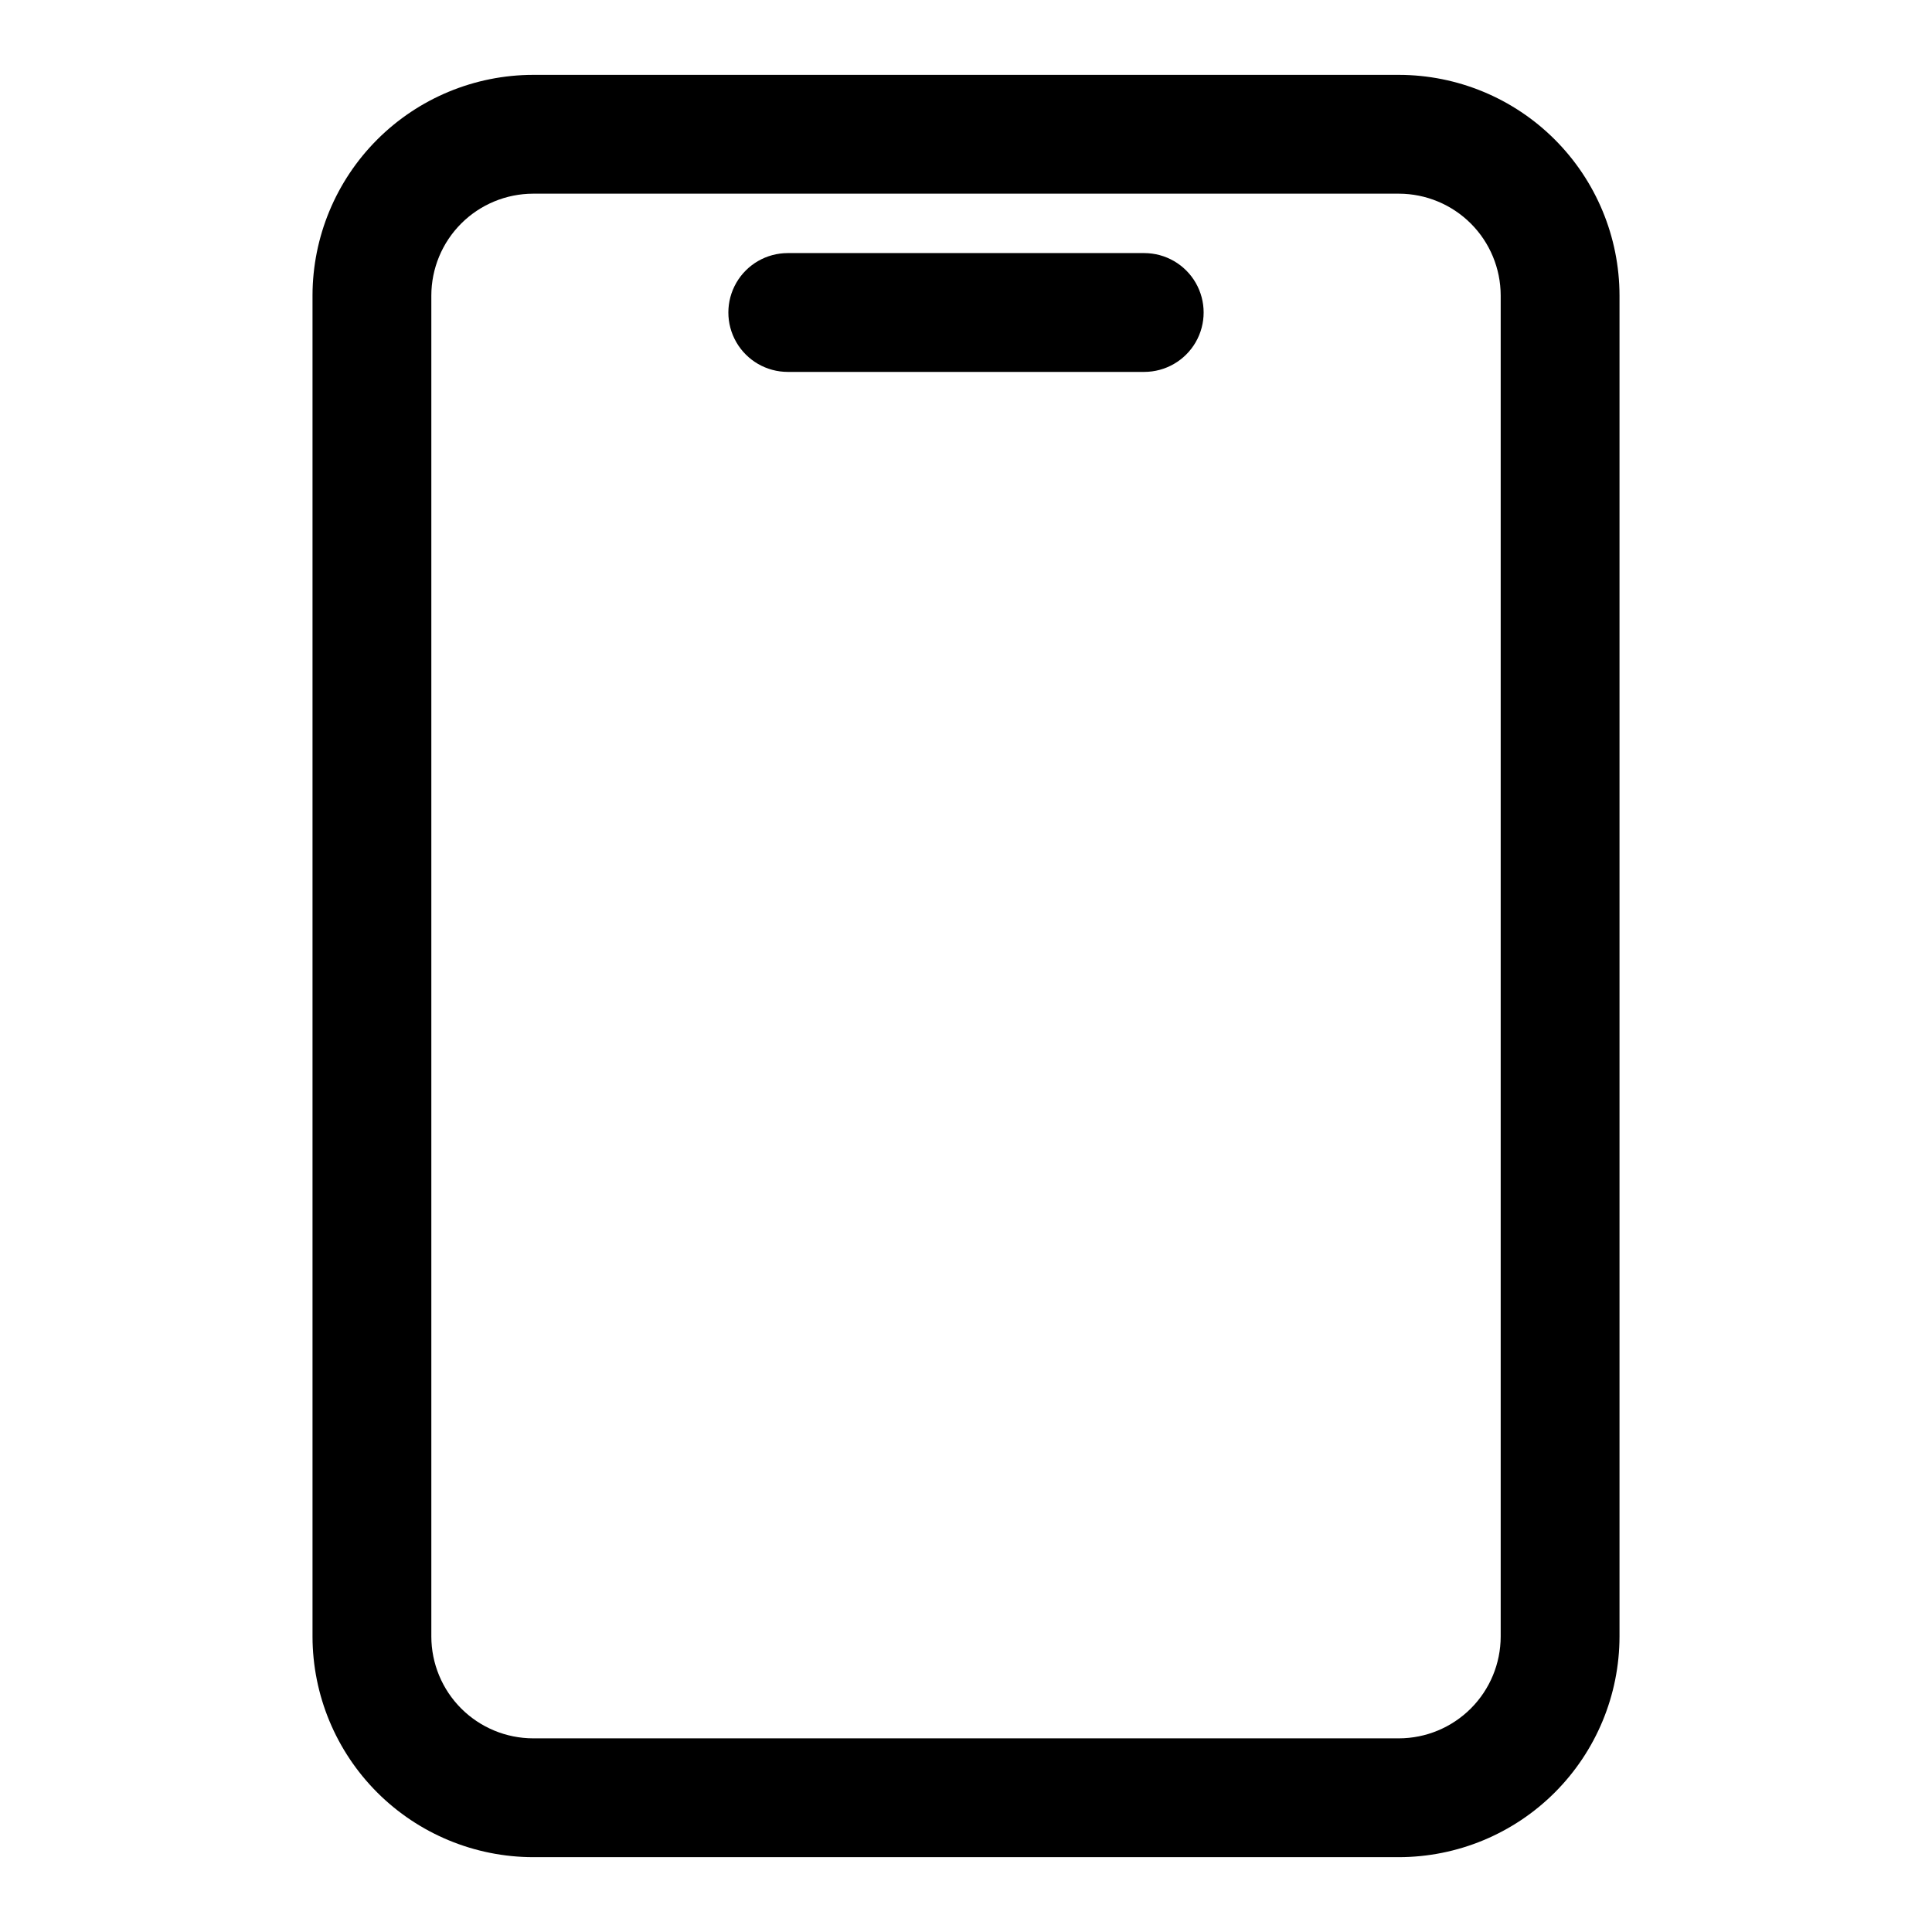 <?xml version="1.0" encoding="UTF-8"?>
<!-- Uploaded to: ICON Repo, www.svgrepo.com, Generator: ICON Repo Mixer Tools -->
<svg fill="#000000" width="800px" height="800px" version="1.1" viewBox="144 144 512 512" xmlns="http://www.w3.org/2000/svg">
 <g>
  <path d="m514.73 163.84h-229.45c-15.5 0.023-30.355 6.188-41.316 17.148-10.957 10.957-17.121 25.812-17.145 41.312v355.41c0.023 15.496 6.188 30.352 17.145 41.312 10.961 10.957 25.816 17.121 41.316 17.145h229.45c15.496-0.023 30.352-6.188 41.312-17.145 10.957-10.961 17.125-25.816 17.145-41.312v-355.41c-0.02-15.5-6.188-30.355-17.145-41.312-10.961-10.961-25.816-17.125-41.312-17.148zm26.969 413.87c-0.012 7.148-2.859 14-7.914 19.055-5.055 5.055-11.906 7.902-19.055 7.914h-229.45c-7.152-0.012-14.004-2.859-19.059-7.914-5.055-5.055-7.898-11.906-7.914-19.055v-355.41c0.016-7.148 2.859-14.004 7.914-19.059 5.055-5.055 11.906-7.898 19.059-7.914h229.45c7.148 0.016 14 2.859 19.055 7.914 5.055 5.055 7.902 11.91 7.914 19.059z"/>
  <path d="m447.23 211.07h-94.465c-5.625 0-10.82 3-13.633 7.871s-2.812 10.875 0 15.746 8.008 7.871 13.633 7.871h94.465c5.625 0 10.824-3 13.637-7.871s2.812-10.875 0-15.746-8.012-7.871-13.637-7.871z"/>
 </g>
</svg>